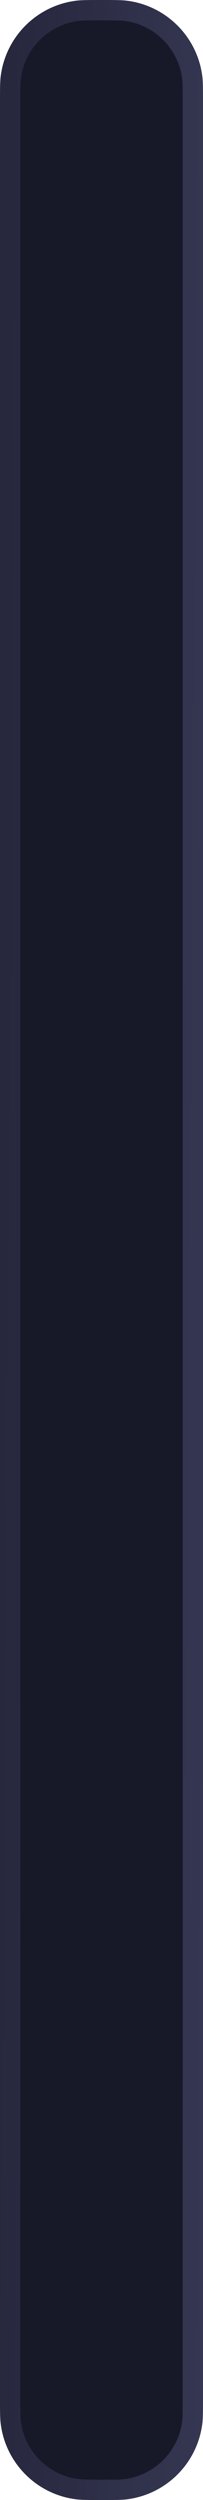 <?xml version="1.0" encoding="UTF-8"?> <svg xmlns="http://www.w3.org/2000/svg" width="7" height="86" viewBox="0 0 7 86" fill="none"><path d="M6.65 82.5L6.65 3.5C6.65 3.024 6.649 2.821 6.627 2.654C6.471 1.465 5.535 0.529 4.346 0.373C4.179 0.351 3.976 0.35 3.5 0.35C3.024 0.35 2.821 0.351 2.654 0.373C1.465 0.529 0.529 1.465 0.373 2.654C0.351 2.821 0.35 3.024 0.35 3.5L0.35 82.5C0.35 82.975 0.351 83.179 0.373 83.346C0.529 84.535 1.465 85.471 2.654 85.627C2.821 85.649 3.024 85.65 3.5 85.65C3.976 85.65 4.179 85.649 4.346 85.627C5.535 85.471 6.471 84.535 6.627 83.346C6.649 83.179 6.65 82.975 6.65 82.5Z" fill="#181928" stroke="url(#paint0_linear_340_2438)" stroke-width="0.7"></path><defs><linearGradient id="paint0_linear_340_2438" x1="7" y1="86" x2="-0.302" y2="85.945" gradientUnits="userSpaceOnUse"><stop stop-color="#353651"></stop><stop offset="1" stop-color="#27283E"></stop></linearGradient></defs></svg> 